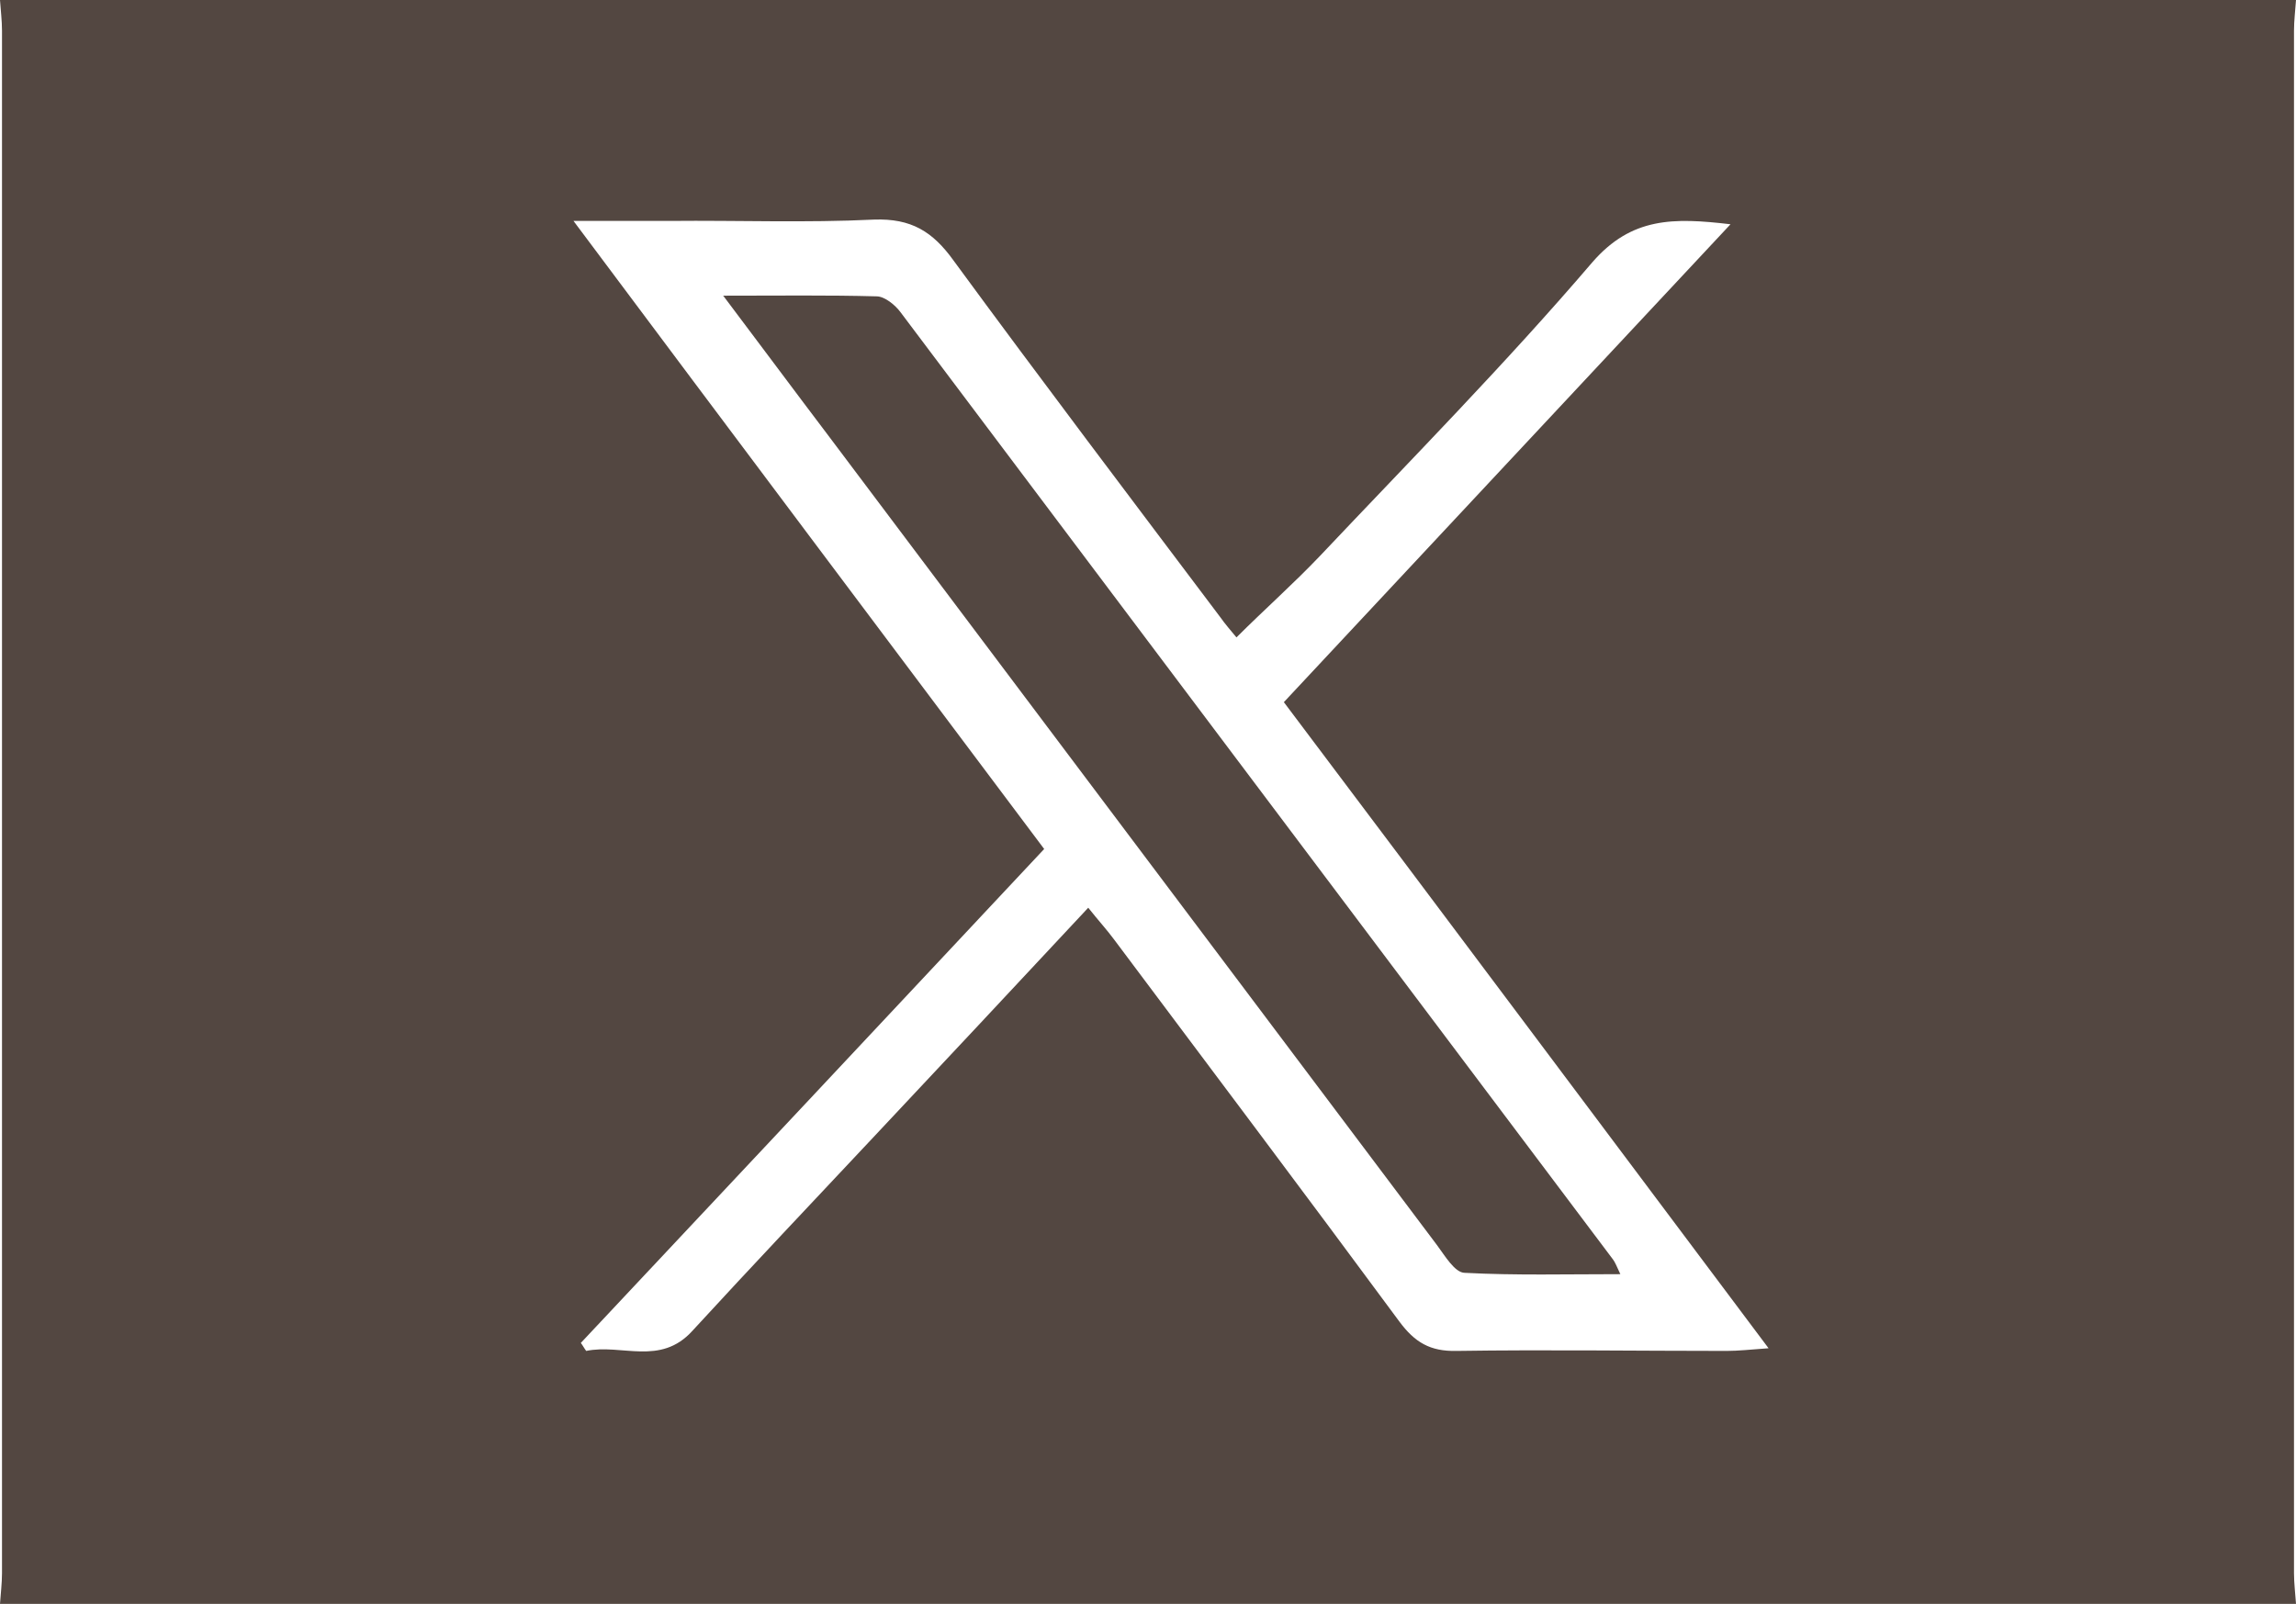 <?xml version="1.0" encoding="UTF-8"?>
<svg id="text" xmlns="http://www.w3.org/2000/svg" viewBox="0 0 34.39 24.03">
  <path d="M34.39,24.03H0c.01-.15.03-.31.03-.46,0-7.7,0-15.4,0-23.11C.03.31.01.15,0,0,11.46,0,22.93,0,34.39,0c-.01.15-.03.31-.03.46,0,7.7,0,15.4,0,23.11,0,.15.02.31.03.46ZM8.59,3.31c2.39,3.2,4.71,6.29,7.05,9.41-2.34,2.5-4.64,4.95-6.94,7.4.03.04.05.08.08.12.53-.11,1.11.23,1.59-.3.9-.98,1.81-1.94,2.72-2.91,1.06-1.13,2.12-2.26,3.21-3.43.15.19.28.33.39.48,1.43,1.91,2.86,3.81,4.27,5.72.23.31.46.45.86.44,1.35-.02,2.69,0,4.04,0,.18,0,.35-.02.63-.04-2.46-3.28-4.85-6.48-7.26-9.68,2.24-2.4,4.44-4.75,6.69-7.16-.85-.1-1.48-.11-2.07.57-1.3,1.52-2.71,2.95-4.08,4.4-.4.42-.83.8-1.25,1.22-.09-.11-.17-.2-.24-.3-1.34-1.78-2.68-3.55-4-5.35-.31-.43-.63-.63-1.19-.61-1.02.05-2.04.01-3.05.02-.44,0-.88,0-1.44,0Z" style="fill: #534741;"/>
  <path d="M10.83,4.43c.86,0,1.58-.01,2.3.01.12,0,.28.13.36.24,3.56,4.73,7.11,9.46,10.67,14.19.03.04.05.09.11.22-.81,0-1.57.02-2.33-.02-.15,0-.3-.26-.42-.42-3.04-4.04-6.07-8.08-9.11-12.12-.5-.66-.99-1.32-1.57-2.09Z" style="fill: #534741;"/>
</svg>